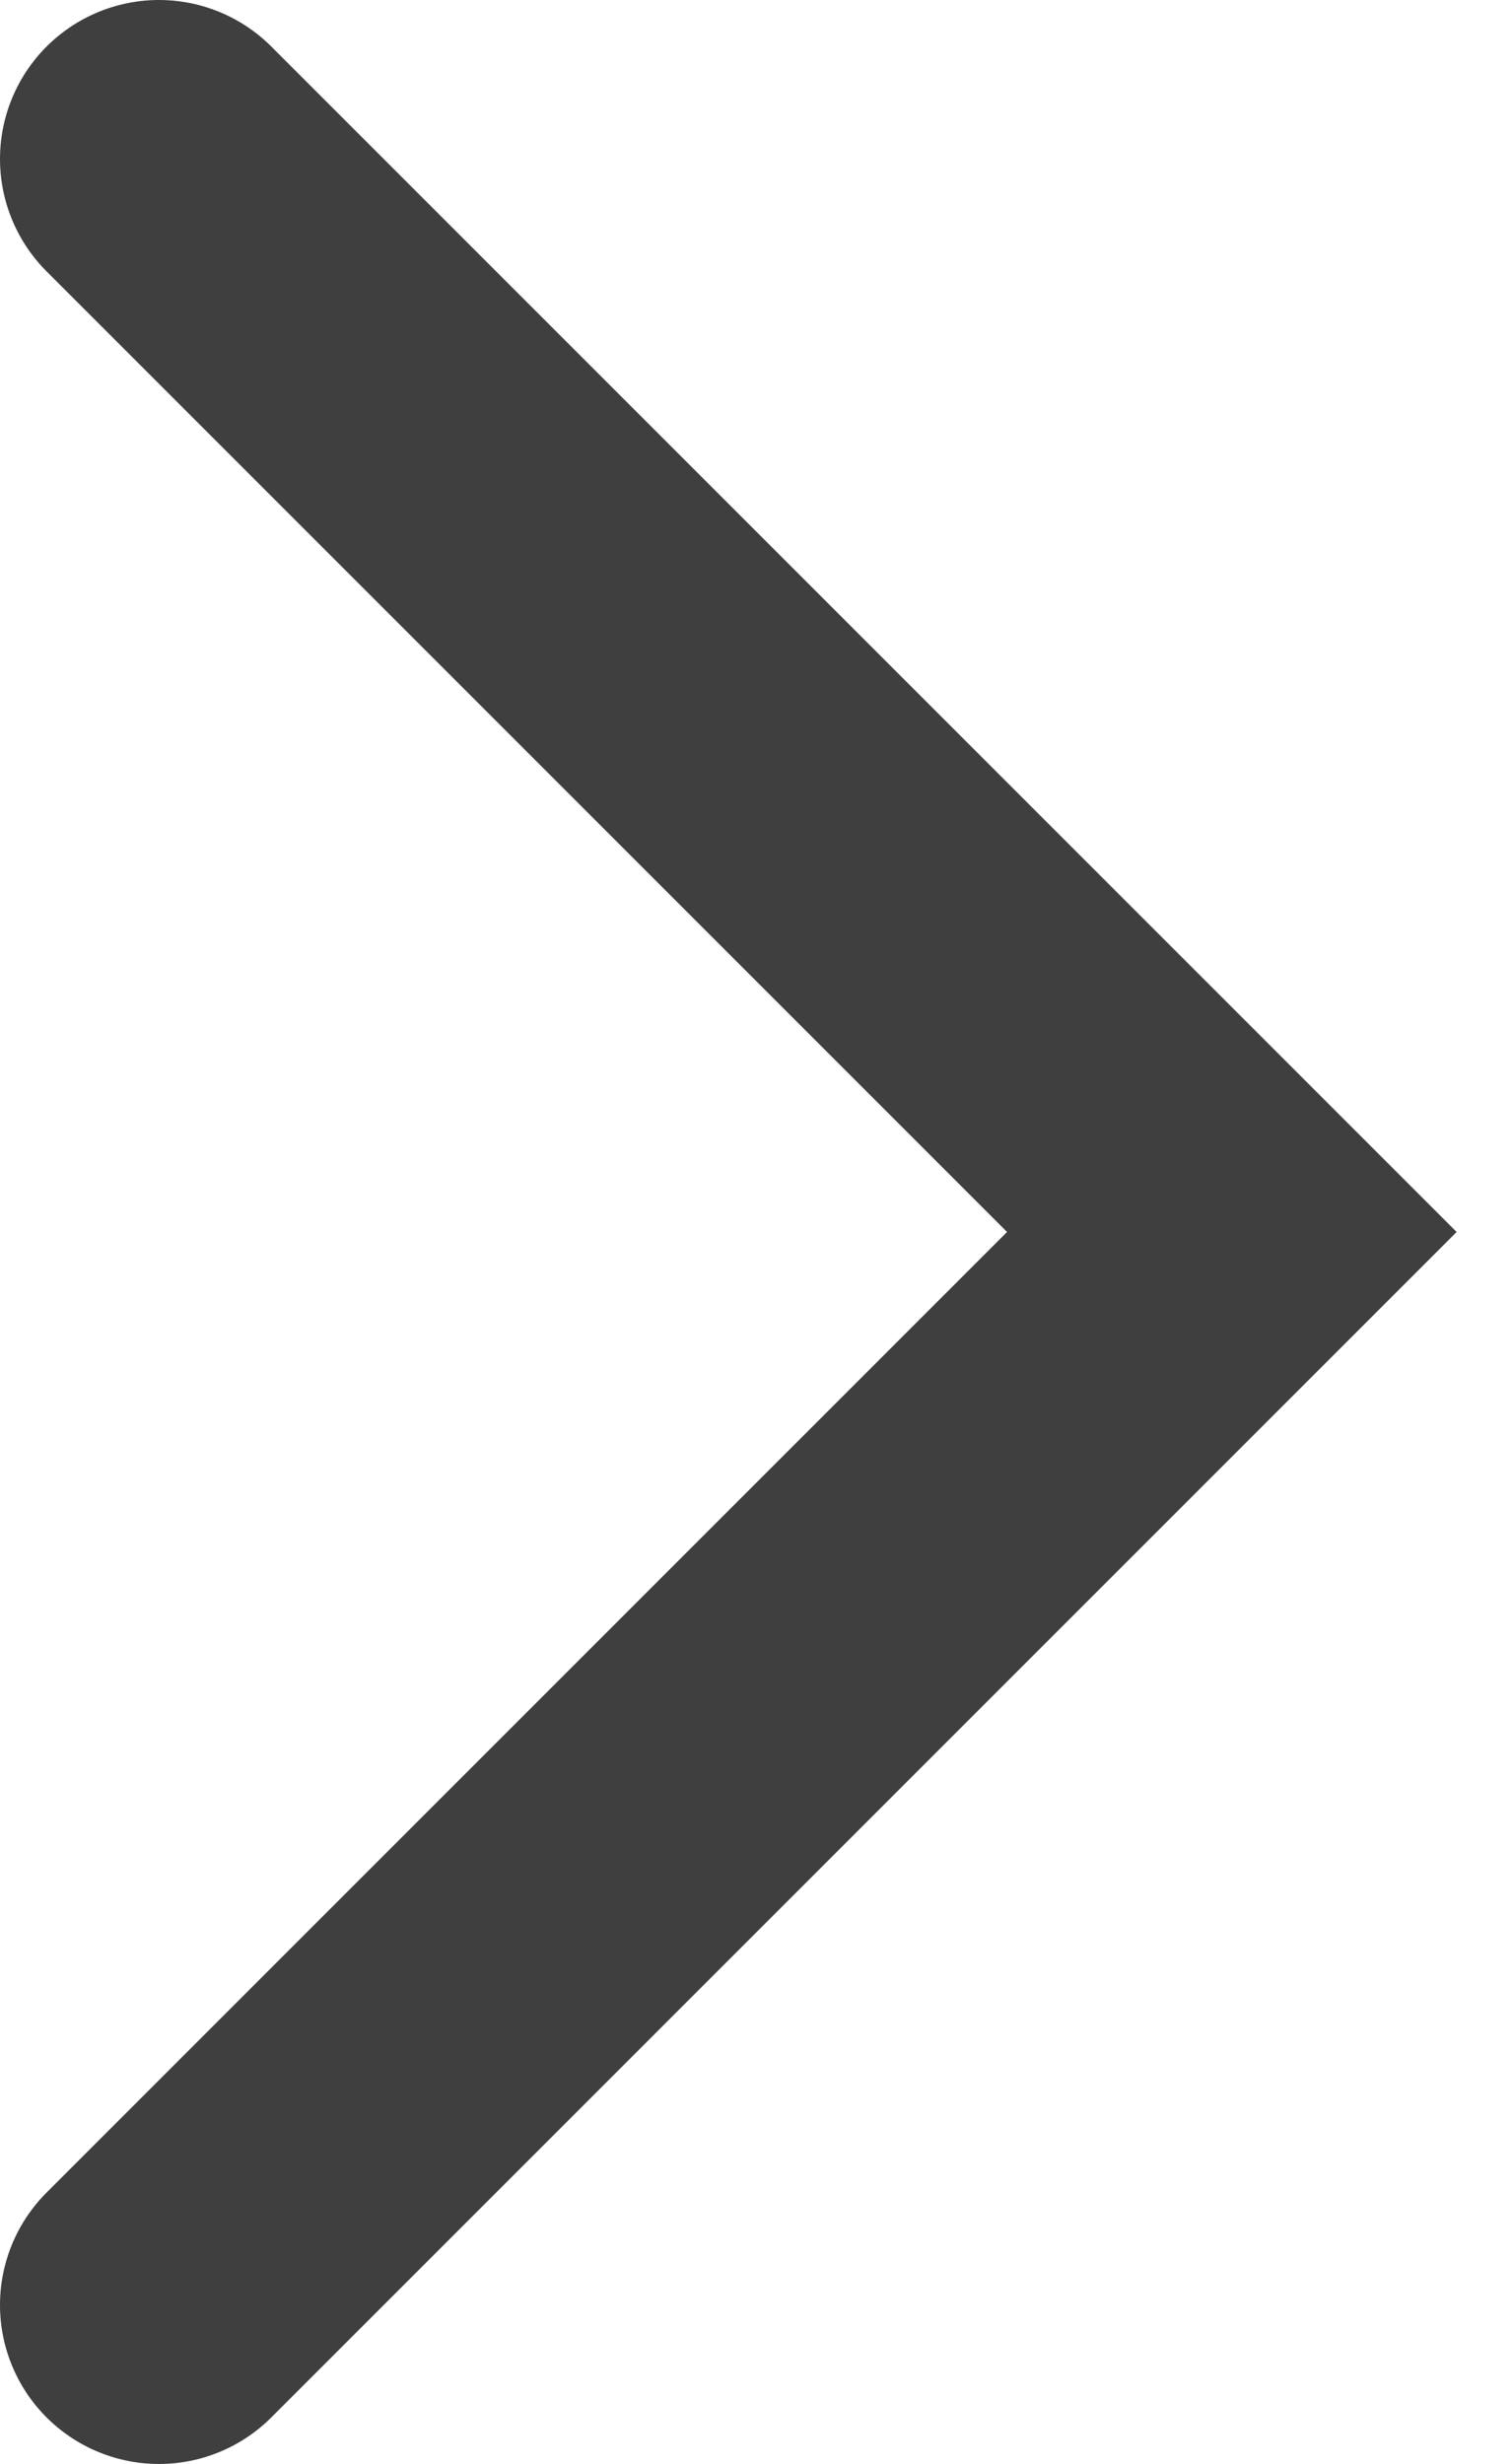 <?xml version="1.0" encoding="UTF-8"?> <svg xmlns="http://www.w3.org/2000/svg" width="19" height="31" viewBox="0 0 19 31" fill="none"><path d="M2 29L15.5 15.5L2 2" stroke="#3F3F3F" stroke-width="4" stroke-linecap="round"></path></svg> 
